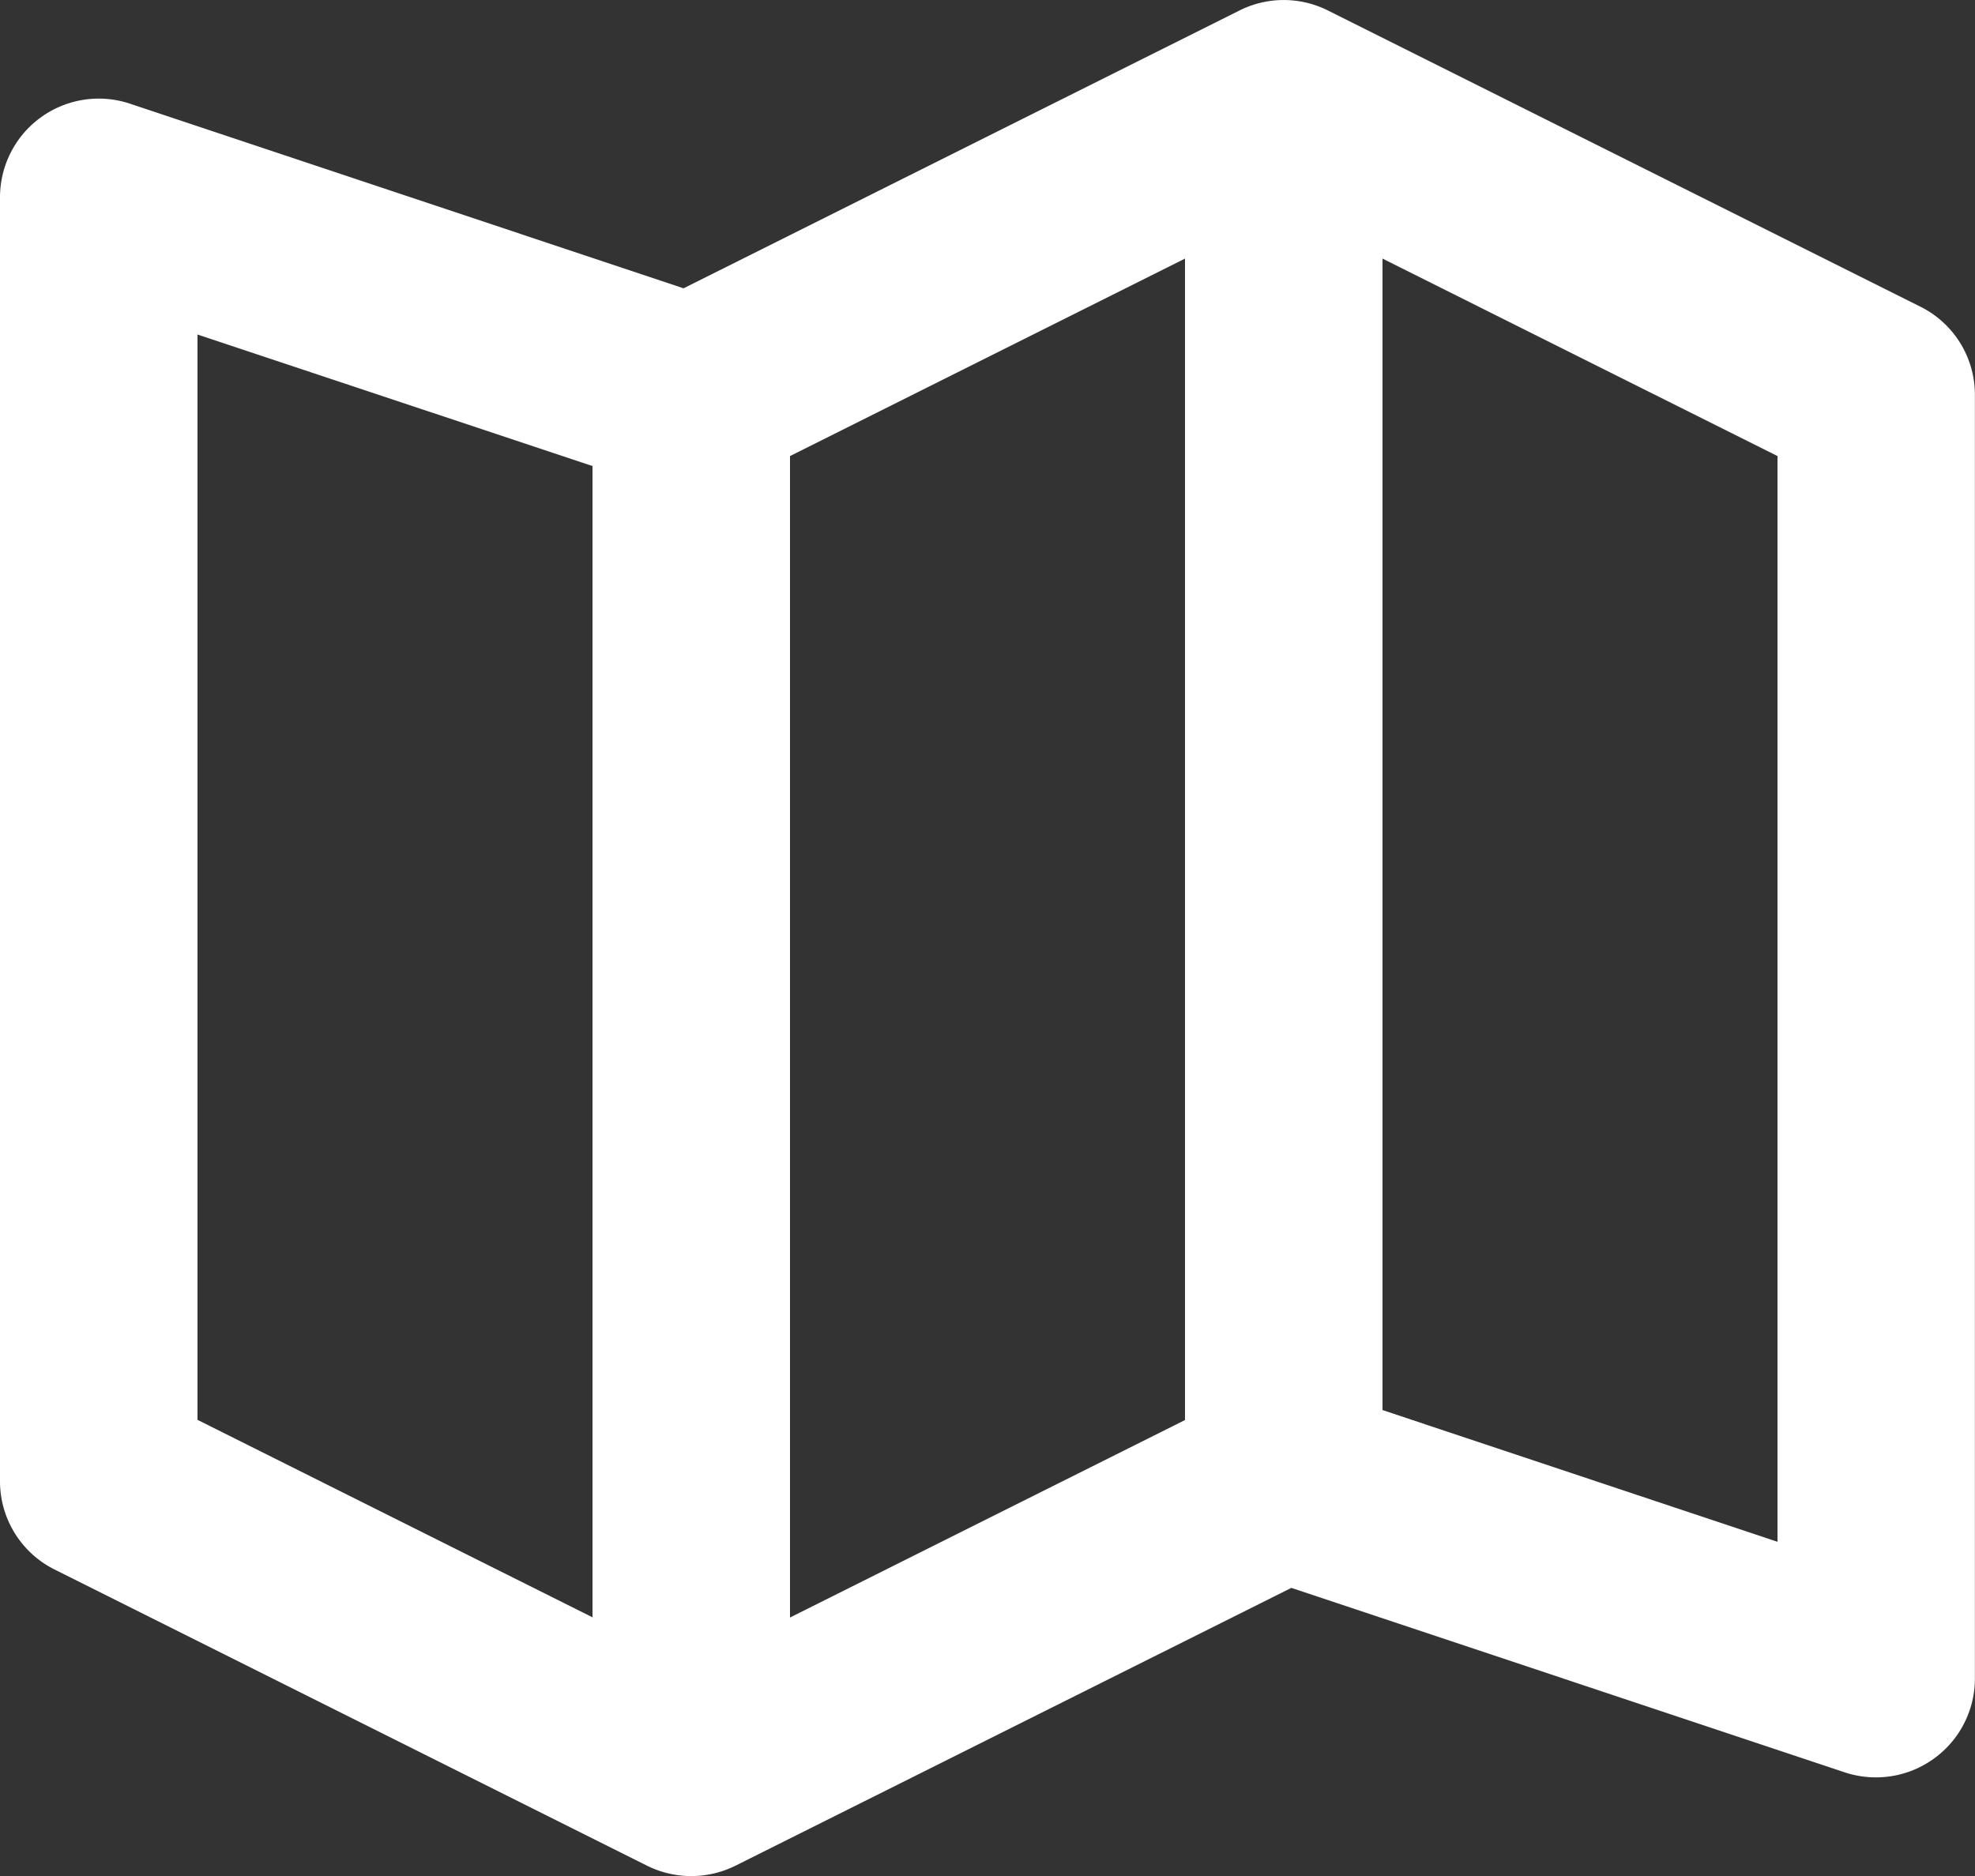<svg viewBox='0 0 20 19' xmlns='http://www.w3.org/2000/svg'><rect x="0" y="0" width="20" height="19" fill="#333333" stroke="none"/><title>Shape</title><path d='M19.447 3.106l-6-3a1 1 0 0 0-.895 0L6.922 2.92 1.316 1.05A1 1 0 0 0 0 2v13.002c0 .379.214.725.553.894l6 3a1.006 1.006 0 0 0 .894 0l5.63-2.814 5.606 1.869c.305.1.64.049.901-.14a.999.999 0 0 0 .415-.81V4a.996.996 0 0 0-.552-.894zM8 4.619l4-2v11.763l-4 2V4.619zM2 3.388L6 4.72v11.66l-4-2V3.389zm16 12.227l-4-1.334V2.619l4 2v10.996z' fill='#FFF' fill-rule='evenodd'/></svg>